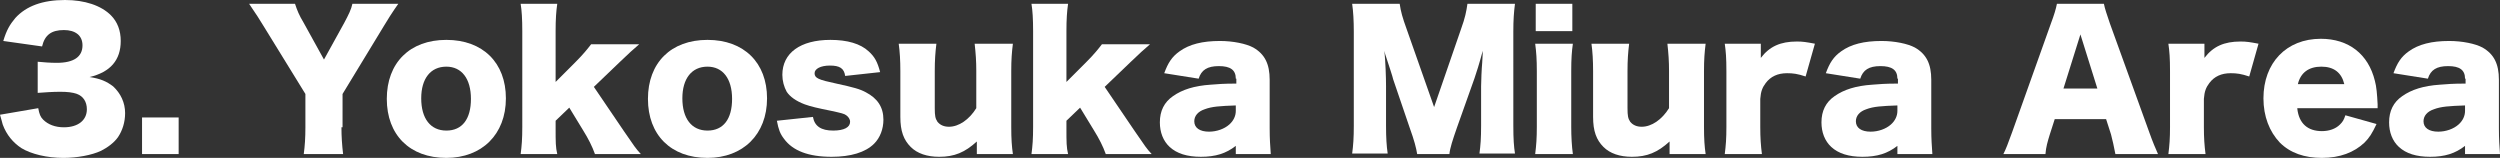 <?xml version="1.0" encoding="utf-8"?>
<!-- Generator: Adobe Illustrator 26.3.1, SVG Export Plug-In . SVG Version: 6.00 Build 0)  -->
<svg version="1.1" id="レイヤー_1" xmlns="http://www.w3.org/2000/svg" xmlns:xlink="http://www.w3.org/1999/xlink" x="0px"
	 y="0px" viewBox="0 0 457.6 28.9" style="enable-background:new 0 0 457.6 28.9;" xml:space="preserve">
<rect x="0" y="0" width="457.6" height="28.9" fill="#333333" stroke="none"/>
<style type="text/css">
	.st0{fill:#FFFFFF;}
</style>
<g>
	<path class="st0" d="M7,19.8c0.2,1.1,0.4,1.6,0.9,2.1c0.9,0.9,2.2,1.4,3.8,1.4c2.6,0,4.2-1.3,4.2-3.3c0-1.4-0.7-2.4-1.8-2.8
		c-0.8-0.3-1.8-0.4-3.1-0.4c-1.3,0-2.8,0.1-4.1,0.2v-5.7c1.1,0.1,2.2,0.2,3.5,0.2c3.1,0,4.7-1.1,4.7-3.2c0-1.8-1.3-2.8-3.4-2.8
		c-2.3,0-3.5,0.9-4,3l-7.1-1c0.6-2,1.2-3,2.2-4.2c2-2.2,5-3.3,9.1-3.3c3.6,0,6.6,1,8.4,2.8c1.2,1.2,1.8,2.8,1.8,4.7
		c0,3.5-1.9,5.7-5.7,6.6c2,0.3,3.1,0.8,4.3,1.7c1.4,1.3,2.2,3,2.2,4.9c0,1.7-0.5,3.2-1.3,4.4c-0.7,1-1.9,1.9-3.1,2.5
		c-1.7,0.8-4.4,1.3-6.9,1.3c-3,0-5.9-0.7-7.7-1.8c-1.5-1-2.7-2.4-3.4-4.3C0.4,22.3,0.2,21.8,0,21L7,19.8z"/>
	<path class="st0" d="M32.7,21.5v6.7H26v-6.7H32.7z"/>
	<path class="st0" d="M62.5,23.3c0,1.7,0.1,3.2,0.3,4.9h-7.2c0.2-1.5,0.3-3,0.3-4.9v-6.1L48.2,4.7c-0.6-1-1.3-2.1-2.6-4h8.4
		c0.4,1.2,0.7,2,1.6,3.5l3.7,6.7l3.7-6.7c0.8-1.5,1.3-2.5,1.5-3.5h8.4c-1,1.4-2.2,3.3-2.6,4l-7.6,12.5V23.3z"/>
	<path class="st0" d="M70.8,18.1c0-6.6,4.2-10.8,10.9-10.8S92.6,11.5,92.6,18c0,6.6-4.4,10.9-10.9,10.9C75,28.9,70.8,24.7,70.8,18.1
		z M77.1,18c0,3.7,1.7,5.9,4.6,5.9s4.5-2.1,4.5-5.8c0-3.7-1.7-5.9-4.5-5.9C78.8,12.2,77.1,14.4,77.1,18z"/>
	<path class="st0" d="M102,0.7c-0.2,1.4-0.3,2.8-0.3,5V15l3.6-3.6c1.5-1.5,2.2-2.4,2.9-3.3h8.8c-1.3,1.1-1.7,1.5-3.5,3.2l-4.8,4.6
		l5.5,8.1c2,2.9,2.1,3.1,3.1,4.2h-8.4c-0.5-1.4-1.2-2.8-2.2-4.4l-2.5-4.1l-2.5,2.4v1.3c0,2.7,0,3.5,0.3,4.8h-6.7
		c0.2-1.5,0.3-2.8,0.3-5V5.7c0-2.2-0.1-3.8-0.3-5H102z"/>
	<path class="st0" d="M118.6,18.1c0-6.6,4.2-10.8,10.9-10.8s10.9,4.2,10.9,10.7c0,6.6-4.4,10.9-10.9,10.9
		C122.8,28.9,118.6,24.7,118.6,18.1z M124.9,18c0,3.7,1.7,5.9,4.6,5.9s4.5-2.1,4.5-5.8c0-3.7-1.7-5.9-4.5-5.9
		C126.6,12.2,124.9,14.4,124.9,18z"/>
	<path class="st0" d="M148.8,21.4c0.3,1.7,1.5,2.5,3.7,2.5c2,0,3.1-0.6,3.1-1.6c0-0.5-0.3-0.9-0.7-1.2s-0.9-0.4-2.7-0.8
		c-2.5-0.5-3.8-0.8-4.9-1.2c-1.6-0.6-2.7-1.4-3.3-2.3c-0.5-0.9-0.8-2-0.8-3.1c0-4,3.3-6.4,8.8-6.4c3.1,0,5.5,0.7,7,2.1
		c1.1,1,1.6,1.9,2.1,3.8l-6.4,0.7c-0.2-1.4-1-1.9-2.8-1.9c-1.7,0-2.8,0.6-2.8,1.4c0,0.9,0.7,1.2,4,1.9c3.2,0.7,4.3,1,5.4,1.6
		c2.1,1.1,3.2,2.7,3.2,5c0,1.7-0.6,3.3-1.7,4.4c-1.6,1.6-4.3,2.4-7.8,2.4c-4.2,0-7.1-1.1-8.7-3.3c-0.7-0.9-1-1.7-1.3-3.3L148.8,21.4
		z"/>
	<path class="st0" d="M185.4,8c-0.2,1.6-0.3,2.9-0.3,5v10.2c0,2.3,0.1,3.6,0.3,5h-6.6v-1.4c0-0.2,0-0.7,0-0.9
		c-2.2,2-4.1,2.8-6.9,2.8c-2.2,0-4-0.6-5.2-1.8c-1.3-1.3-1.9-2.9-1.9-5.5V13c0-1.9-0.1-3.6-0.3-5h6.9c-0.2,1.6-0.3,3-0.3,5v6.8
		c0,1.4,0.1,1.9,0.5,2.5c0.5,0.6,1.2,0.9,2.1,0.9c1.8,0,3.7-1.3,5-3.4V13c0-1.8-0.1-3.2-0.3-5H185.4z"/>
	<path class="st0" d="M195.5,0.7c-0.2,1.4-0.3,2.8-0.3,5V15l3.6-3.6c1.5-1.5,2.2-2.4,2.9-3.3h8.8c-1.3,1.1-1.7,1.5-3.5,3.2l-4.8,4.6
		l5.5,8.1c2,2.9,2.1,3.1,3.1,4.2h-8.4c-0.5-1.4-1.2-2.8-2.2-4.4l-2.5-4.1l-2.5,2.4v1.3c0,2.7,0,3.5,0.3,4.8h-6.7
		c0.2-1.5,0.3-2.8,0.3-5V5.7c0-2.2-0.1-3.8-0.3-5H195.5z"/>
	<path class="st0" d="M226.2,14.4c0-1.6-1-2.3-3.1-2.3c-2.1,0-3.2,0.7-3.7,2.3l-6.3-1c0.7-1.9,1.4-3,2.8-4c1.8-1.3,4.2-1.9,7.4-1.9
		c2.4,0,4.8,0.5,6.1,1.2c2.1,1.2,3,3,3,5.9v8.9c0,2,0.1,3.2,0.2,4.7h-6.4v-1.5c-1.8,1.4-3.7,2-6.4,2c-2.5,0-4.4-0.6-5.7-1.8
		c-1.2-1.1-1.8-2.7-1.8-4.5c0-2.1,0.8-3.7,2.4-4.8c1.7-1.2,3.9-1.9,6.9-2.1c1.3-0.1,2.3-0.2,4.7-0.2V14.4z M226.2,19.3
		c-2.9,0.1-4.4,0.2-5.7,0.7c-1.2,0.4-1.9,1.2-1.9,2.2c0,1.2,1,1.9,2.7,1.9c1.4,0,2.8-0.5,3.7-1.3c0.8-0.7,1.2-1.6,1.2-2.5V19.3z"/>
	<path class="st0" d="M259.4,28.2c-0.2-1.2-0.5-2.4-1.4-4.9l-3-8.8c0-0.2-1-3.2-1.1-3.5c-0.4-1.2-0.4-1.2-0.5-1.7
		c0.2,2.1,0.3,4.8,0.3,6.5V23c0,2.3,0.1,3.7,0.3,5.1h-6.5c0.2-1.5,0.3-2.9,0.3-5.1V5.8c0-2-0.1-3.7-0.3-5.1h8.7
		c0.2,1.4,0.5,2.5,1.3,4.7l5,14.2l4.9-14.2c0.8-2.2,1-3.3,1.2-4.7h8.7c-0.2,1.6-0.3,2.9-0.3,5.1V23c0,2.5,0.1,3.8,0.3,5.1h-6.5
		c0.2-1.5,0.3-2.8,0.3-5.1v-7.2c0-0.8,0.1-3.3,0.2-4.3c0.1-1.7,0.1-1.7,0.1-2.2c-0.7,2.6-1.1,3.8-1.5,5l-3.2,9
		c-0.8,2.3-1.3,3.8-1.4,4.9H259.4z"/>
	<path class="st0" d="M287.9,8c-0.2,1.4-0.3,2.7-0.3,5v10.2c0,1.8,0.1,3.6,0.3,5H281c0.2-1.6,0.3-2.9,0.3-5V13c0-2.1-0.1-3.5-0.3-5
		H287.9z M287.8,0.7v5h-6.7v-5H287.8z"/>
	<path class="st0" d="M312.2,8c-0.2,1.6-0.3,2.9-0.3,5v10.2c0,2.3,0.1,3.6,0.3,5h-6.6v-1.4c0-0.2,0-0.7,0-0.9
		c-2.2,2-4.1,2.8-6.9,2.8c-2.2,0-4-0.6-5.2-1.8c-1.3-1.3-1.9-2.9-1.9-5.5V13c0-1.9-0.1-3.6-0.3-5h6.9c-0.2,1.6-0.3,3-0.3,5v6.8
		c0,1.4,0.1,1.9,0.5,2.5c0.5,0.6,1.2,0.9,2.1,0.9c1.8,0,3.7-1.3,5-3.4V13c0-1.8-0.1-3.2-0.3-5H312.2z"/>
	<path class="st0" d="M330.5,14c-1.5-0.5-2.3-0.6-3.4-0.6c-1.7,0-3,0.6-3.9,1.8c-0.6,0.8-0.9,1.5-1,2.9v5.1c0,2.1,0.1,3.4,0.3,5
		h-6.8c0.2-1.6,0.3-2.8,0.3-5V13c0-2.4-0.1-3.6-0.3-5h6.6v2.6c1.6-2.1,3.6-3,6.6-3c1.1,0,1.7,0.1,3.3,0.4L330.5,14z"/>
	<path class="st0" d="M347.3,14.4c0-1.6-1-2.3-3.1-2.3c-2.1,0-3.2,0.7-3.7,2.3l-6.3-1c0.7-1.9,1.4-3,2.8-4c1.8-1.3,4.2-1.9,7.4-1.9
		c2.4,0,4.8,0.5,6.1,1.2c2.1,1.2,3,3,3,5.9v8.9c0,2,0.1,3.2,0.2,4.7h-6.4v-1.5c-1.8,1.4-3.7,2-6.4,2c-2.5,0-4.4-0.6-5.7-1.8
		c-1.2-1.1-1.8-2.7-1.8-4.5c0-2.1,0.8-3.7,2.4-4.8c1.7-1.2,3.9-1.9,6.9-2.1c1.3-0.1,2.3-0.2,4.7-0.2V14.4z M347.3,19.3
		c-2.9,0.1-4.4,0.2-5.7,0.7c-1.2,0.4-1.9,1.2-1.9,2.2c0,1.2,1,1.9,2.7,1.9c1.4,0,2.8-0.5,3.7-1.3c0.8-0.7,1.2-1.6,1.2-2.5V19.3z"/>
	<path class="st0" d="M387.2,28.2c-0.3-1.6-0.5-2.4-0.8-3.6l-0.9-2.8h-9.4l-0.9,2.8c-0.4,1.3-0.7,2.3-0.8,3.6h-7.7
		c0.5-1,0.8-1.8,1.6-4l7.1-19.9c0.6-1.6,0.9-2.6,1.1-3.6h8.6c0.2,1,0.5,1.8,1.1,3.6l7.2,19.9c0.6,1.7,1.2,3.1,1.6,4H387.2z
		 M380.8,6.3l-3.1,9.9h6.2L380.8,6.3z"/>
	<path class="st0" d="M411.7,14c-1.5-0.5-2.3-0.6-3.4-0.6c-1.7,0-3,0.6-3.9,1.8c-0.6,0.8-0.9,1.5-1,2.9v5.1c0,2.1,0.1,3.4,0.3,5
		h-6.8c0.2-1.6,0.3-2.8,0.3-5V13c0-2.4-0.1-3.6-0.3-5h6.6v2.6c1.6-2.1,3.6-3,6.6-3c1.1,0,1.7,0.1,3.3,0.4L411.7,14z"/>
	<path class="st0" d="M420.5,19.9c0.3,2.7,1.9,4.1,4.5,4.1c1.3,0,2.5-0.4,3.3-1.2c0.5-0.5,0.7-0.8,1-1.7l5.7,1.6
		c-0.8,1.7-1.3,2.5-2.2,3.4c-1.9,1.8-4.5,2.8-7.8,2.8c-3.2,0-5.8-0.9-7.7-2.8c-1.9-2-3-4.8-3-8.1c0-6.5,4.2-10.9,10.5-10.9
		c5.1,0,8.7,2.8,9.9,7.7c0.3,1.1,0.4,2.4,0.5,4.3c0,0.1,0,0.3,0,0.7H420.5z M429.1,15.4c-0.5-2.1-1.9-3.2-4.2-3.2
		c-2.3,0-3.8,1.1-4.3,3.2H429.1z"/>
	<path class="st0" d="M451.2,14.4c0-1.6-1-2.3-3.1-2.3c-2.1,0-3.2,0.7-3.7,2.3l-6.3-1c0.7-1.9,1.4-3,2.8-4c1.8-1.3,4.2-1.9,7.4-1.9
		c2.4,0,4.8,0.5,6.1,1.2c2.1,1.2,3,3,3,5.9v8.9c0,2,0.1,3.2,0.2,4.7h-6.4v-1.5c-1.8,1.4-3.7,2-6.4,2c-2.5,0-4.4-0.6-5.7-1.8
		c-1.2-1.1-1.8-2.7-1.8-4.5c0-2.1,0.8-3.7,2.4-4.8c1.7-1.2,3.9-1.9,6.9-2.1c1.3-0.1,2.3-0.2,4.7-0.2V14.4z M451.2,19.3
		c-2.9,0.1-4.4,0.2-5.7,0.7c-1.2,0.4-1.9,1.2-1.9,2.2c0,1.2,1,1.9,2.7,1.9c1.4,0,2.8-0.5,3.7-1.3c0.8-0.7,1.2-1.6,1.2-2.5V19.3z"/>
</g>
</svg>
